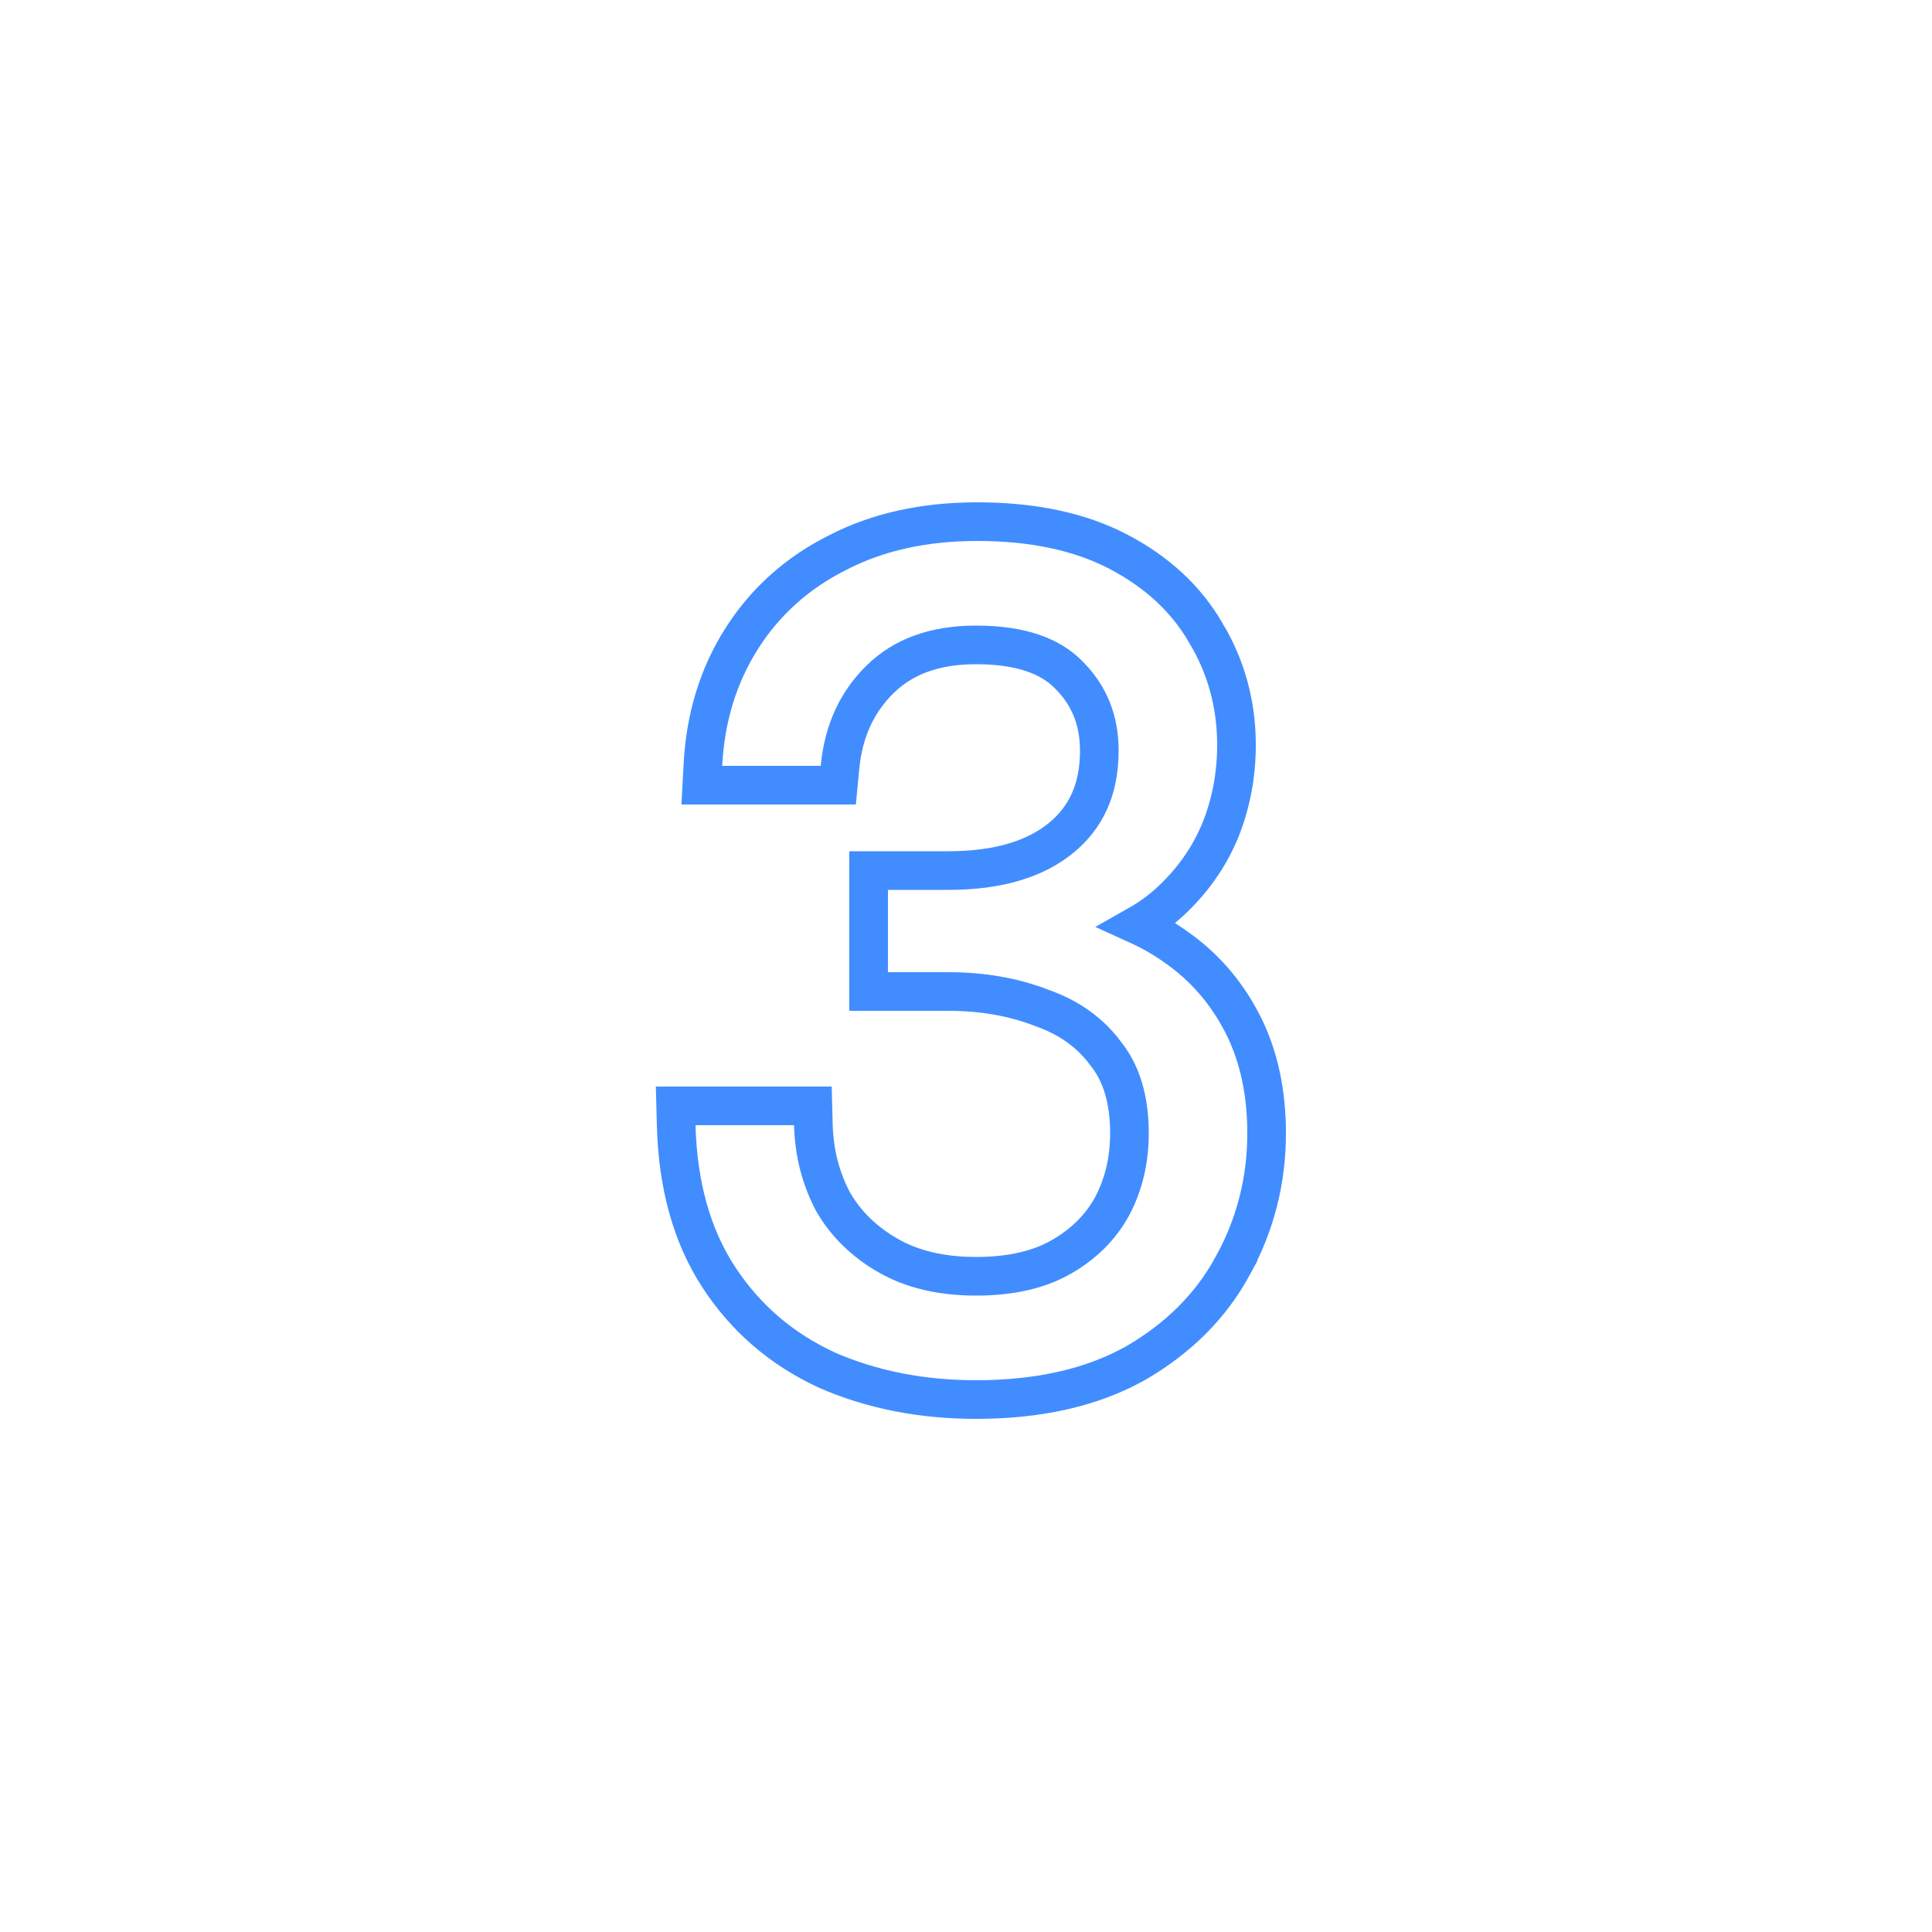 <svg width="100" height="100" viewBox="0 0 100 100" fill="none" xmlns="http://www.w3.org/2000/svg">
<path d="M50.58 27C53.413 27 55.863 27.5 57.883 28.554C59.864 29.587 61.391 30.988 62.417 32.766H62.418C63.474 34.526 64 36.464 64 38.56C64 40.123 63.717 41.612 63.147 43.017L63.143 43.026C62.564 44.405 61.698 45.623 60.559 46.675C60.057 47.138 59.501 47.538 58.897 47.88C59.591 48.195 60.25 48.574 60.871 49.02C62.33 50.036 63.478 51.363 64.31 52.983C65.155 54.63 65.56 56.533 65.56 58.66C65.559 61.103 64.979 63.386 63.818 65.495L63.819 65.496C62.683 67.595 60.983 69.284 58.76 70.566L58.754 70.569L58.747 70.573C56.481 71.837 53.721 72.44 50.52 72.44C47.718 72.44 45.14 71.938 42.8 70.917L42.78 70.907C40.453 69.83 38.587 68.226 37.203 66.106C35.8 63.958 35.084 61.327 35 58.268L34.973 57.24H42.075L42.1 58.215C42.136 59.662 42.477 60.986 43.118 62.201C43.784 63.349 44.728 64.279 45.977 64.992C47.196 65.689 48.697 66.059 50.52 66.06C52.353 66.06 53.811 65.705 54.941 65.054C56.115 64.378 56.977 63.507 57.562 62.44C58.156 61.319 58.46 60.065 58.46 58.66C58.46 56.864 58.022 55.524 57.239 54.545L57.227 54.53L57.217 54.516C56.428 53.452 55.34 52.665 53.909 52.164L53.895 52.159L53.881 52.153C52.449 51.603 50.852 51.32 49.08 51.32H44.96V45.06H49.08C51.693 45.06 53.601 44.454 54.926 43.367C56.227 42.3 56.9 40.838 56.9 38.86C56.9 37.271 56.375 35.99 55.333 34.947L55.321 34.935C54.379 33.962 52.848 33.38 50.52 33.38C48.362 33.38 46.753 33.996 45.577 35.138C44.364 36.316 43.655 37.828 43.476 39.734L43.39 40.64H36.326L36.382 39.588C36.51 37.153 37.175 34.962 38.397 33.043C39.617 31.126 41.276 29.644 43.352 28.605C45.438 27.523 47.858 27 50.58 27Z" stroke="#418DFF" stroke-width="2"/>
</svg>
